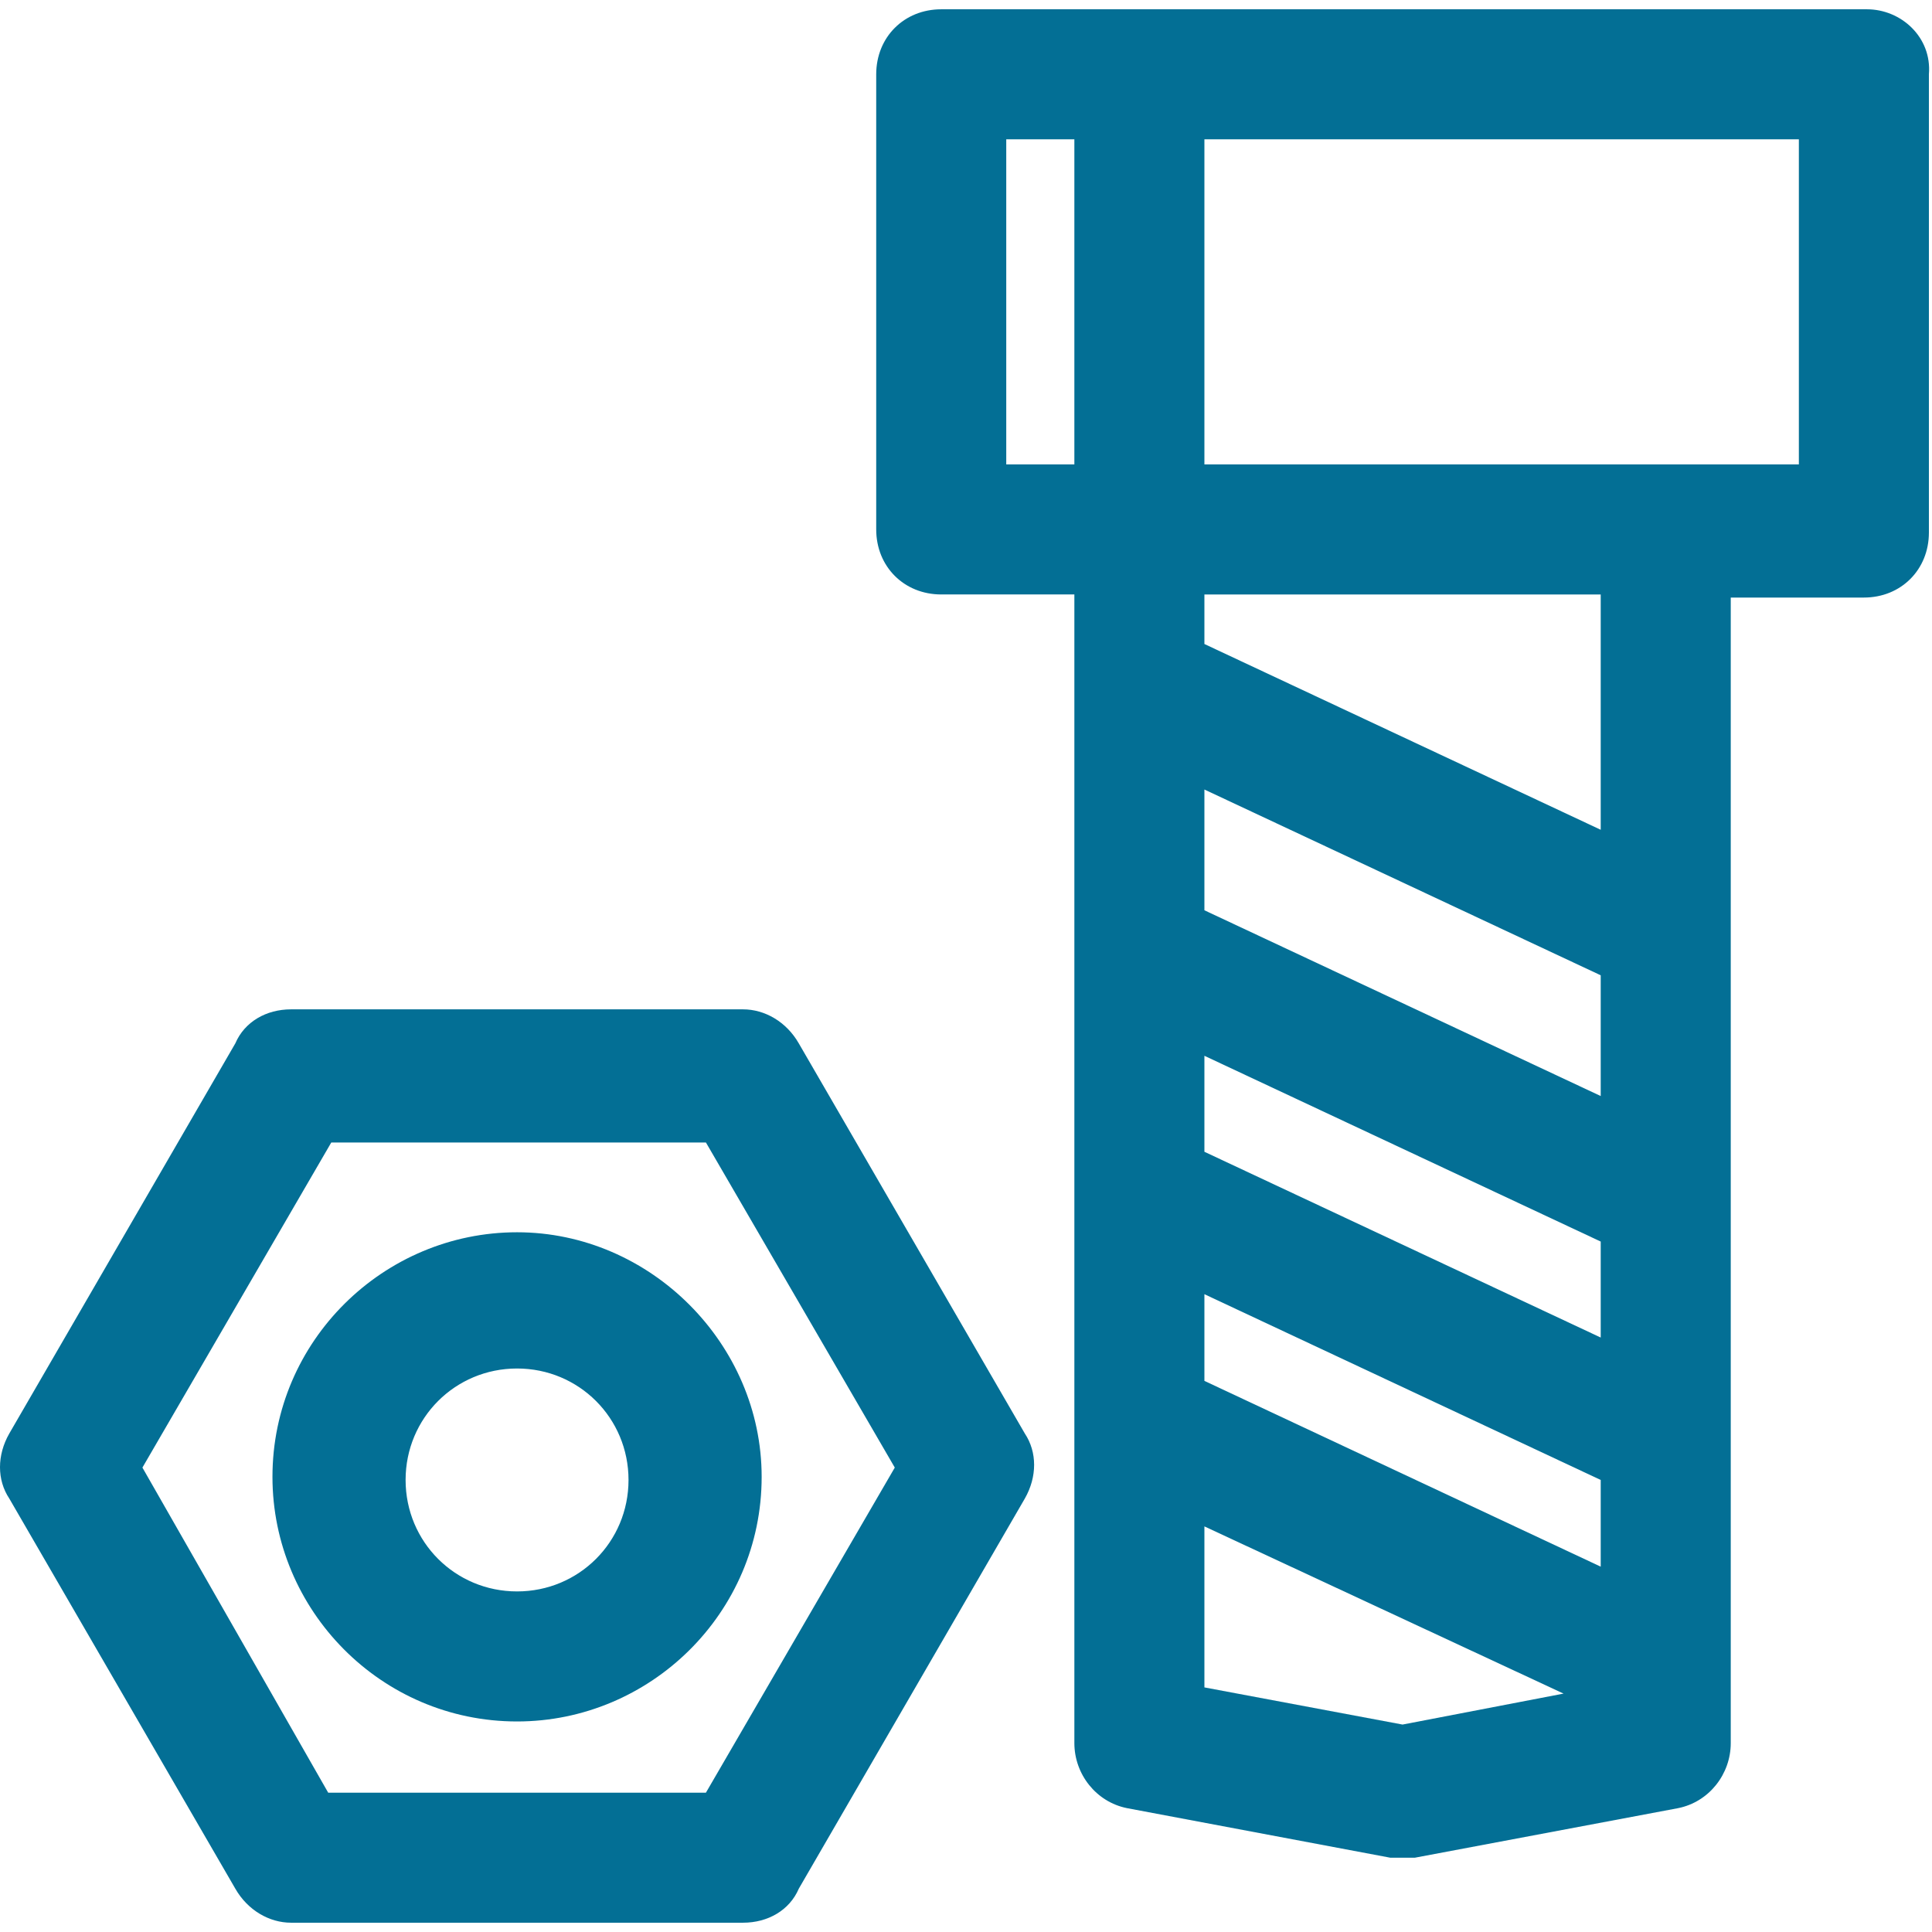 <?xml version="1.0" encoding="utf-8"?>
<!-- Generator: Adobe Illustrator 21.0.0, SVG Export Plug-In . SVG Version: 6.00 Build 0)  -->
<svg version="1.1" id="Capa_1" xmlns="http://www.w3.org/2000/svg" xmlns:xlink="http://www.w3.org/1999/xlink" x="0px" y="0px"
	 viewBox="0 0 62.4 62.4" style="enable-background:new 0 0 62.4 62.4;" xml:space="preserve">
<style type="text/css">
	.st0{fill:#036F95;}
</style>
<g>
	<g>
		<path class="st0" d="M60.3,0.3H30.4c-1.2,0-2.1,0.9-2.1,2.1v14.7c0,1.2,0.9,2.1,2.1,2.1h4.3v37.1c0,1,0.7,1.9,1.7,2.1l8.5,1.6
			c0.1,0,0.3,0,0.4,0s0.3,0,0.4,0l8.5-1.6c1-0.2,1.7-1.1,1.7-2.1V19.3h4.3c1.2,0,2.1-0.9,2.1-2.1V2.4C62.4,1.2,61.4,0.3,60.3,0.3z
			 M34.7,15h-2.2V4.5h2.2V15z M45.3,55.7l-6.4-1.2v-5.2l11.6,5.4L45.3,55.7z M51.7,50.6l-12.8-6v-2.8l12.8,6V50.6z M51.7,43.2
			l-12.8-6v-3.1l12.8,6V43.2z M51.7,35.4l-12.8-6v-3.9l12.8,6V35.4z M51.7,26.8l-12.8-6v-1.6h12.8V26.8z M58.1,15L58.1,15h-4.3H38.9
			V4.5h19.2L58.1,15L58.1,15z"/>
		<path class="st0" d="M25.8,33.7c-0.4-0.7-1.1-1.1-1.8-1.1H9.4c-0.8,0-1.5,0.4-1.8,1.1L0.3,46.3c-0.4,0.7-0.4,1.5,0,2.1L7.6,61
			c0.4,0.7,1.1,1.1,1.8,1.1H24c0.8,0,1.5-0.4,1.8-1.1l7.3-12.6c0.4-0.7,0.4-1.5,0-2.1L25.8,33.7z M22.8,57.9H10.6L4.6,47.4l6.1-10.5
			h12.1l6.1,10.5L22.8,57.9z"/>
		<path class="st0" d="M16.7,39.8c-4.3,0-7.9,3.5-7.9,7.9c0,4.3,3.5,7.9,7.9,7.9c4.3,0,7.9-3.5,7.9-7.9C24.6,43.4,21,39.8,16.7,39.8
			z M16.7,51.4c-2,0-3.6-1.6-3.6-3.6c0-2,1.6-3.6,3.6-3.6s3.6,1.6,3.6,3.6S18.7,51.4,16.7,51.4z"/>
	</g>
</g>
</svg>
